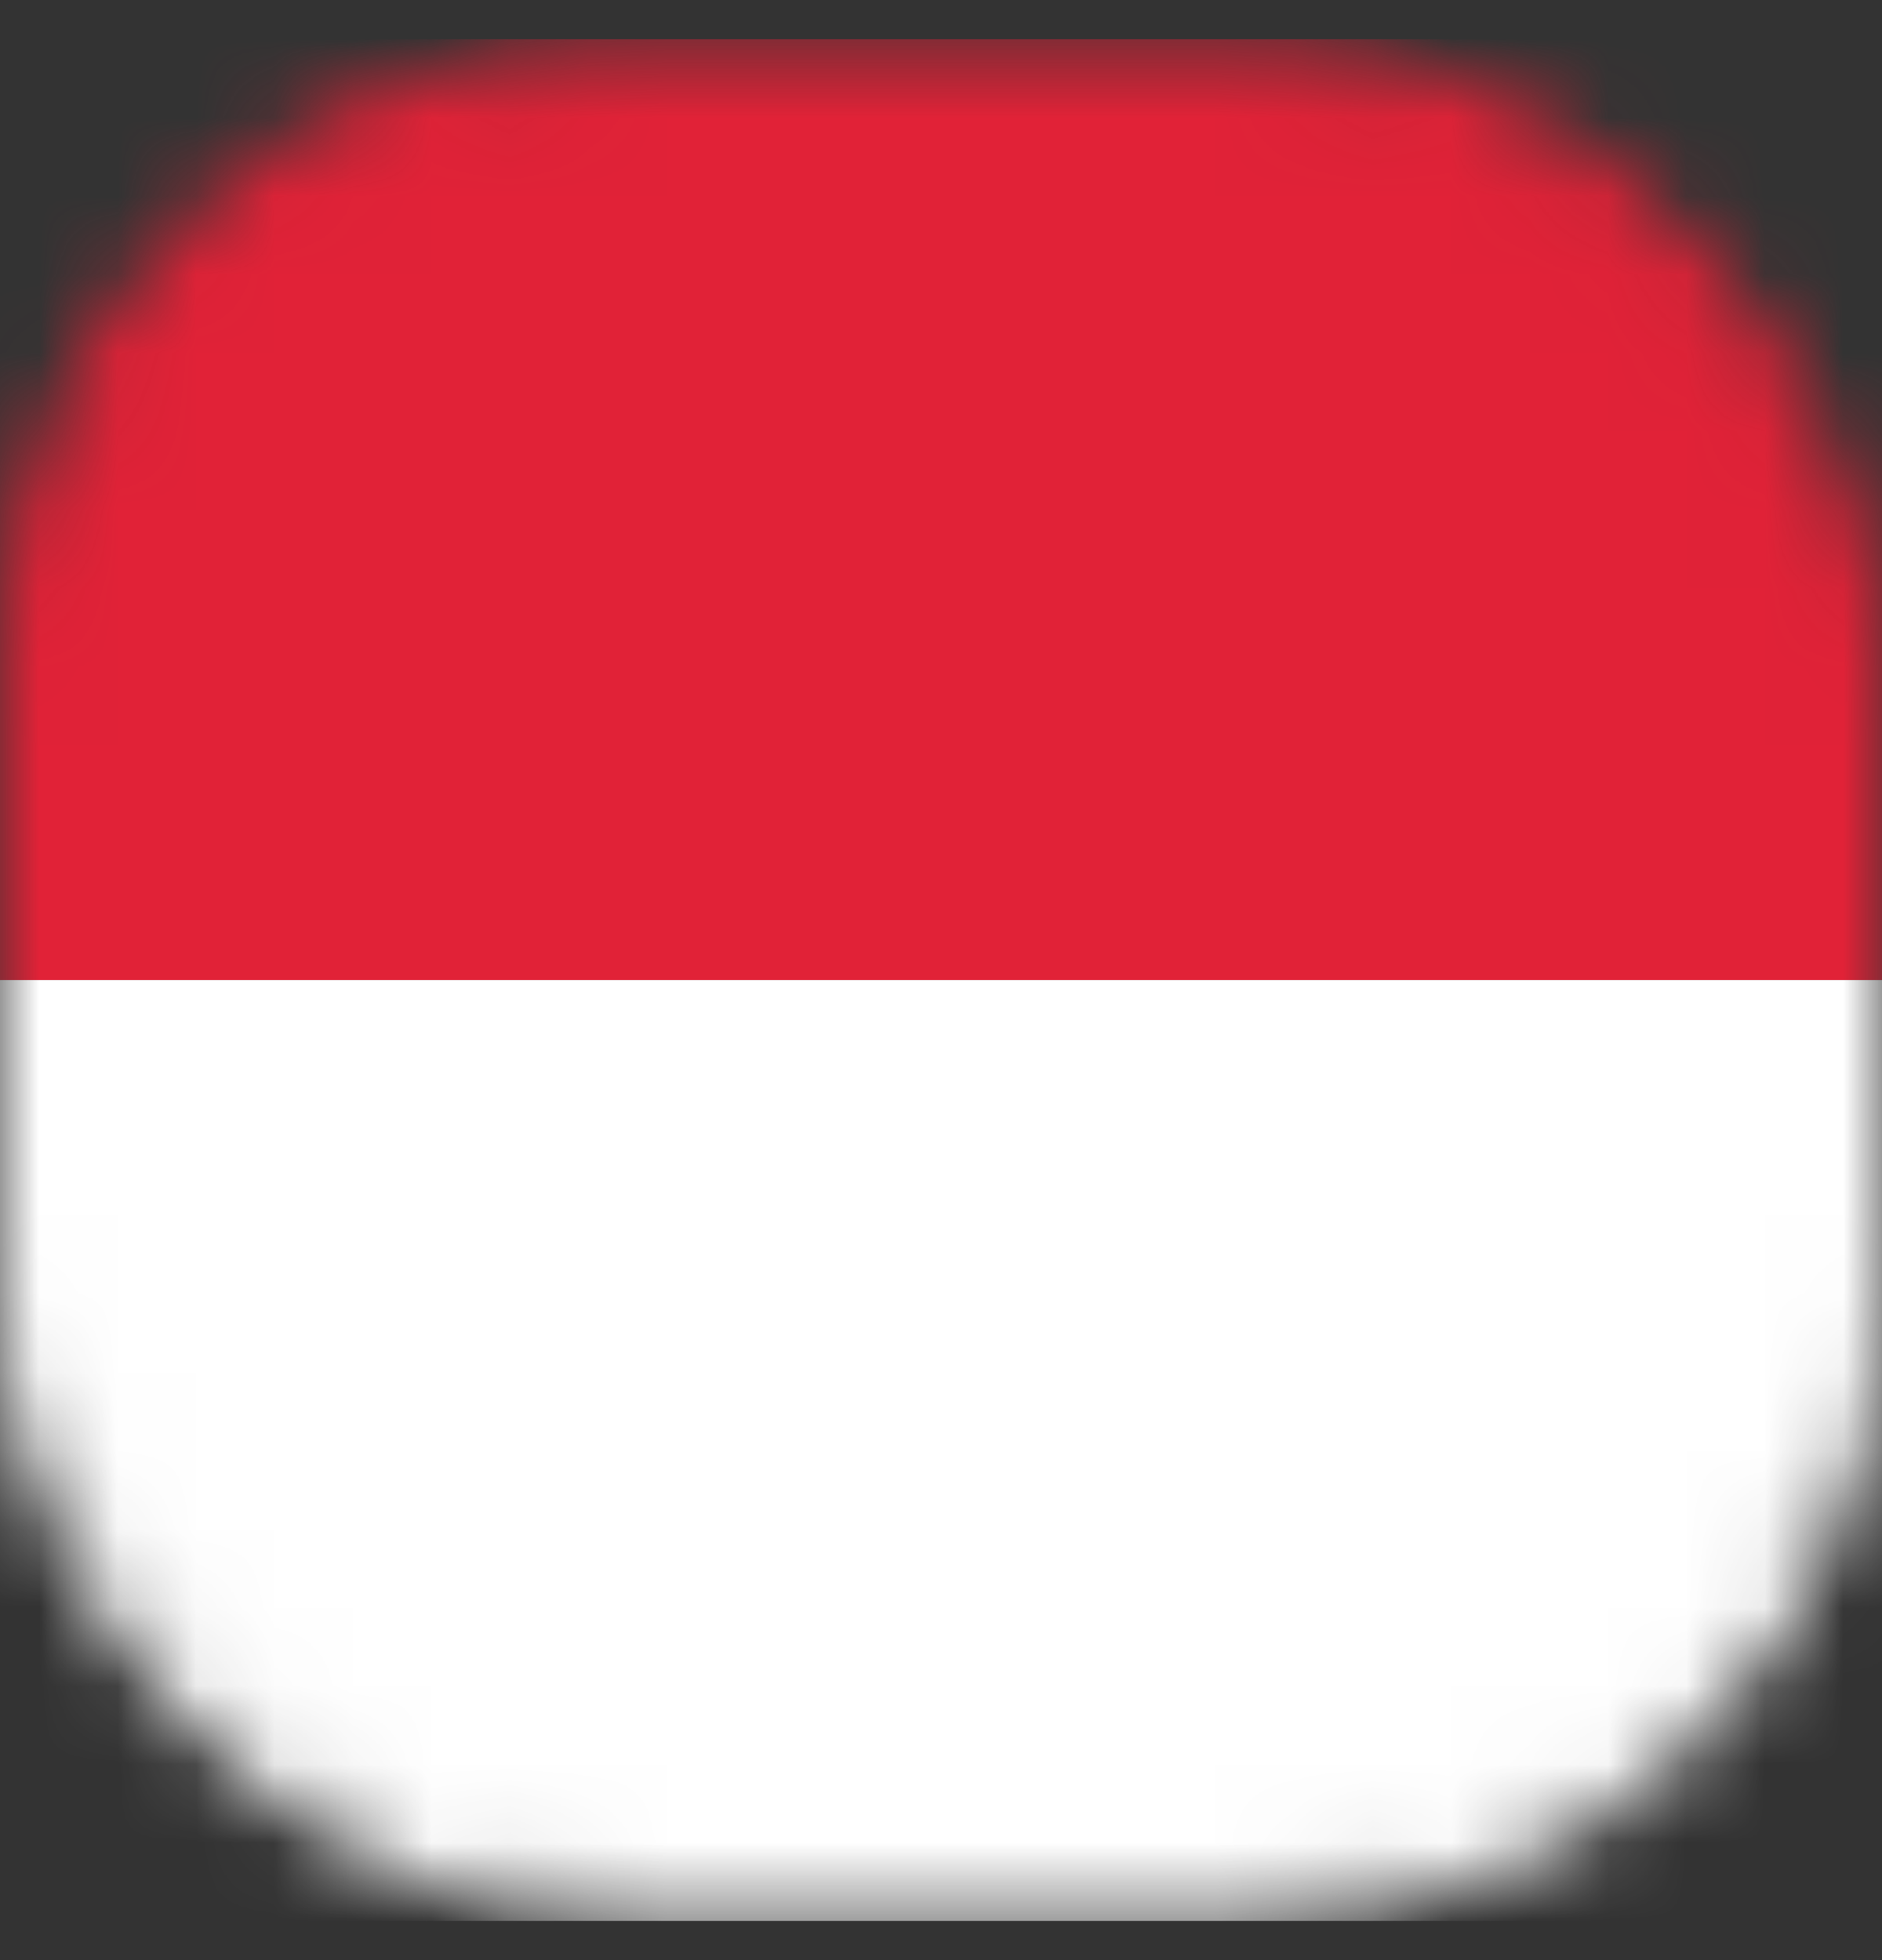 <svg width="24" height="25" viewBox="0 0 24 25" fill="none" xmlns="http://www.w3.org/2000/svg">
<rect x="0" y="0" width="24" height="25" fill="#333333" stroke="none"/>
<mask id="mask0_2616_3500" style="mask-type:alpha" maskUnits="userSpaceOnUse" x="0" y="0" width="24" height="25">
<rect x="0.5" y="1" width="23" height="23" rx="7.5" fill="white" stroke="white"/>
</mask>
<g mask="url(#mask0_2616_3500)">
<path fill-rule="evenodd" clip-rule="evenodd" d="M0 12.5H24V0.5H0V12.5Z" fill="#E12237"/>
<path fill-rule="evenodd" clip-rule="evenodd" d="M0 24.5H24V12.5H0V24.5Z" fill="white"/>
</g>
</svg>
